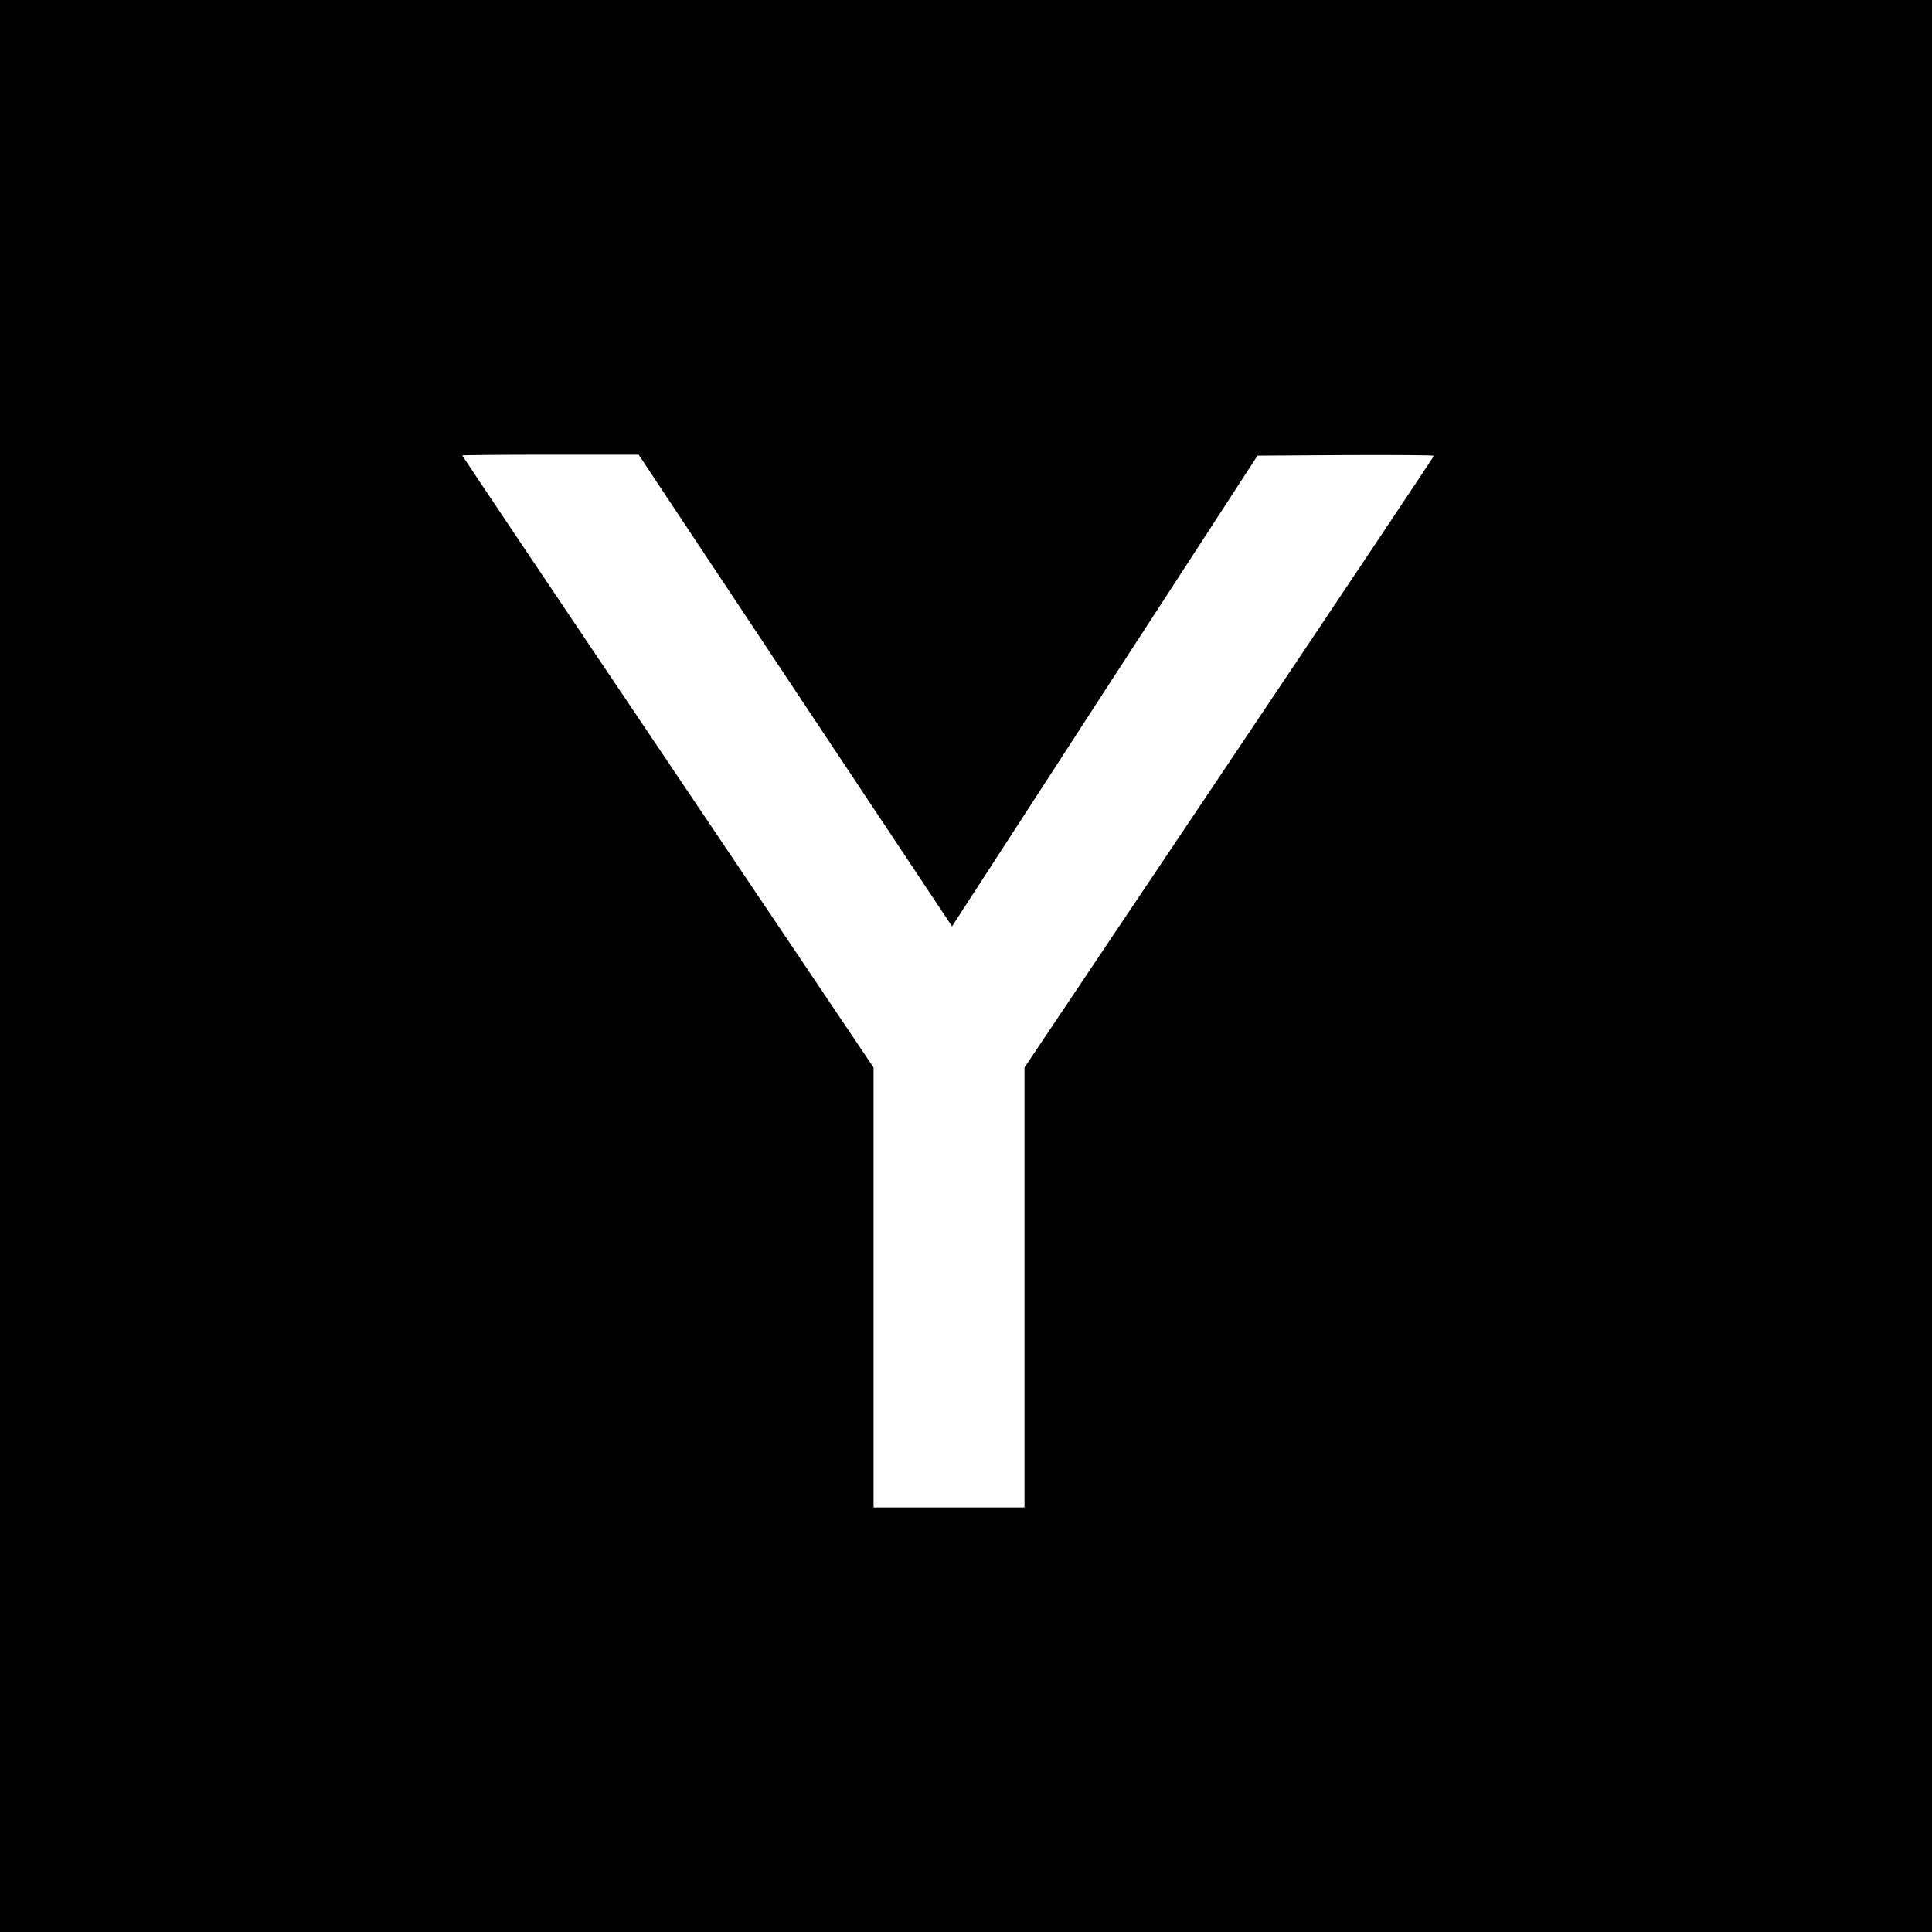 <?xml version="1.0" standalone="no"?>
<!DOCTYPE svg PUBLIC "-//W3C//DTD SVG 20010904//EN"
 "http://www.w3.org/TR/2001/REC-SVG-20010904/DTD/svg10.dtd">
<svg version="1.0" xmlns="http://www.w3.org/2000/svg"
 width="1024pt" height="1024pt" viewBox="0 0 1024 1024"
 preserveAspectRatio="xMidYMid meet">
<g transform="translate(0,1024) scale(0.1,-0.1)"
fill="#000000" stroke="none">
<path d="M0 5120 l0 -5120 5120 0 5120 0 0 5120 0 5120 -5120 0 -5120 0 0
-5120z m4215 1460 l831 -1250 809 1248 810 1247 468 3 c257 1 467 0 467 -4 0
-3 -488 -734 -1085 -1624 l-1085 -1618 0 -1166 0 -1166 -400 0 -400 0 0 1166
0 1166 -1090 1620 c-600 891 -1090 1622 -1090 1624 0 2 210 4 468 4 l467 0
830 -1250z"/>
</g>
</svg>

